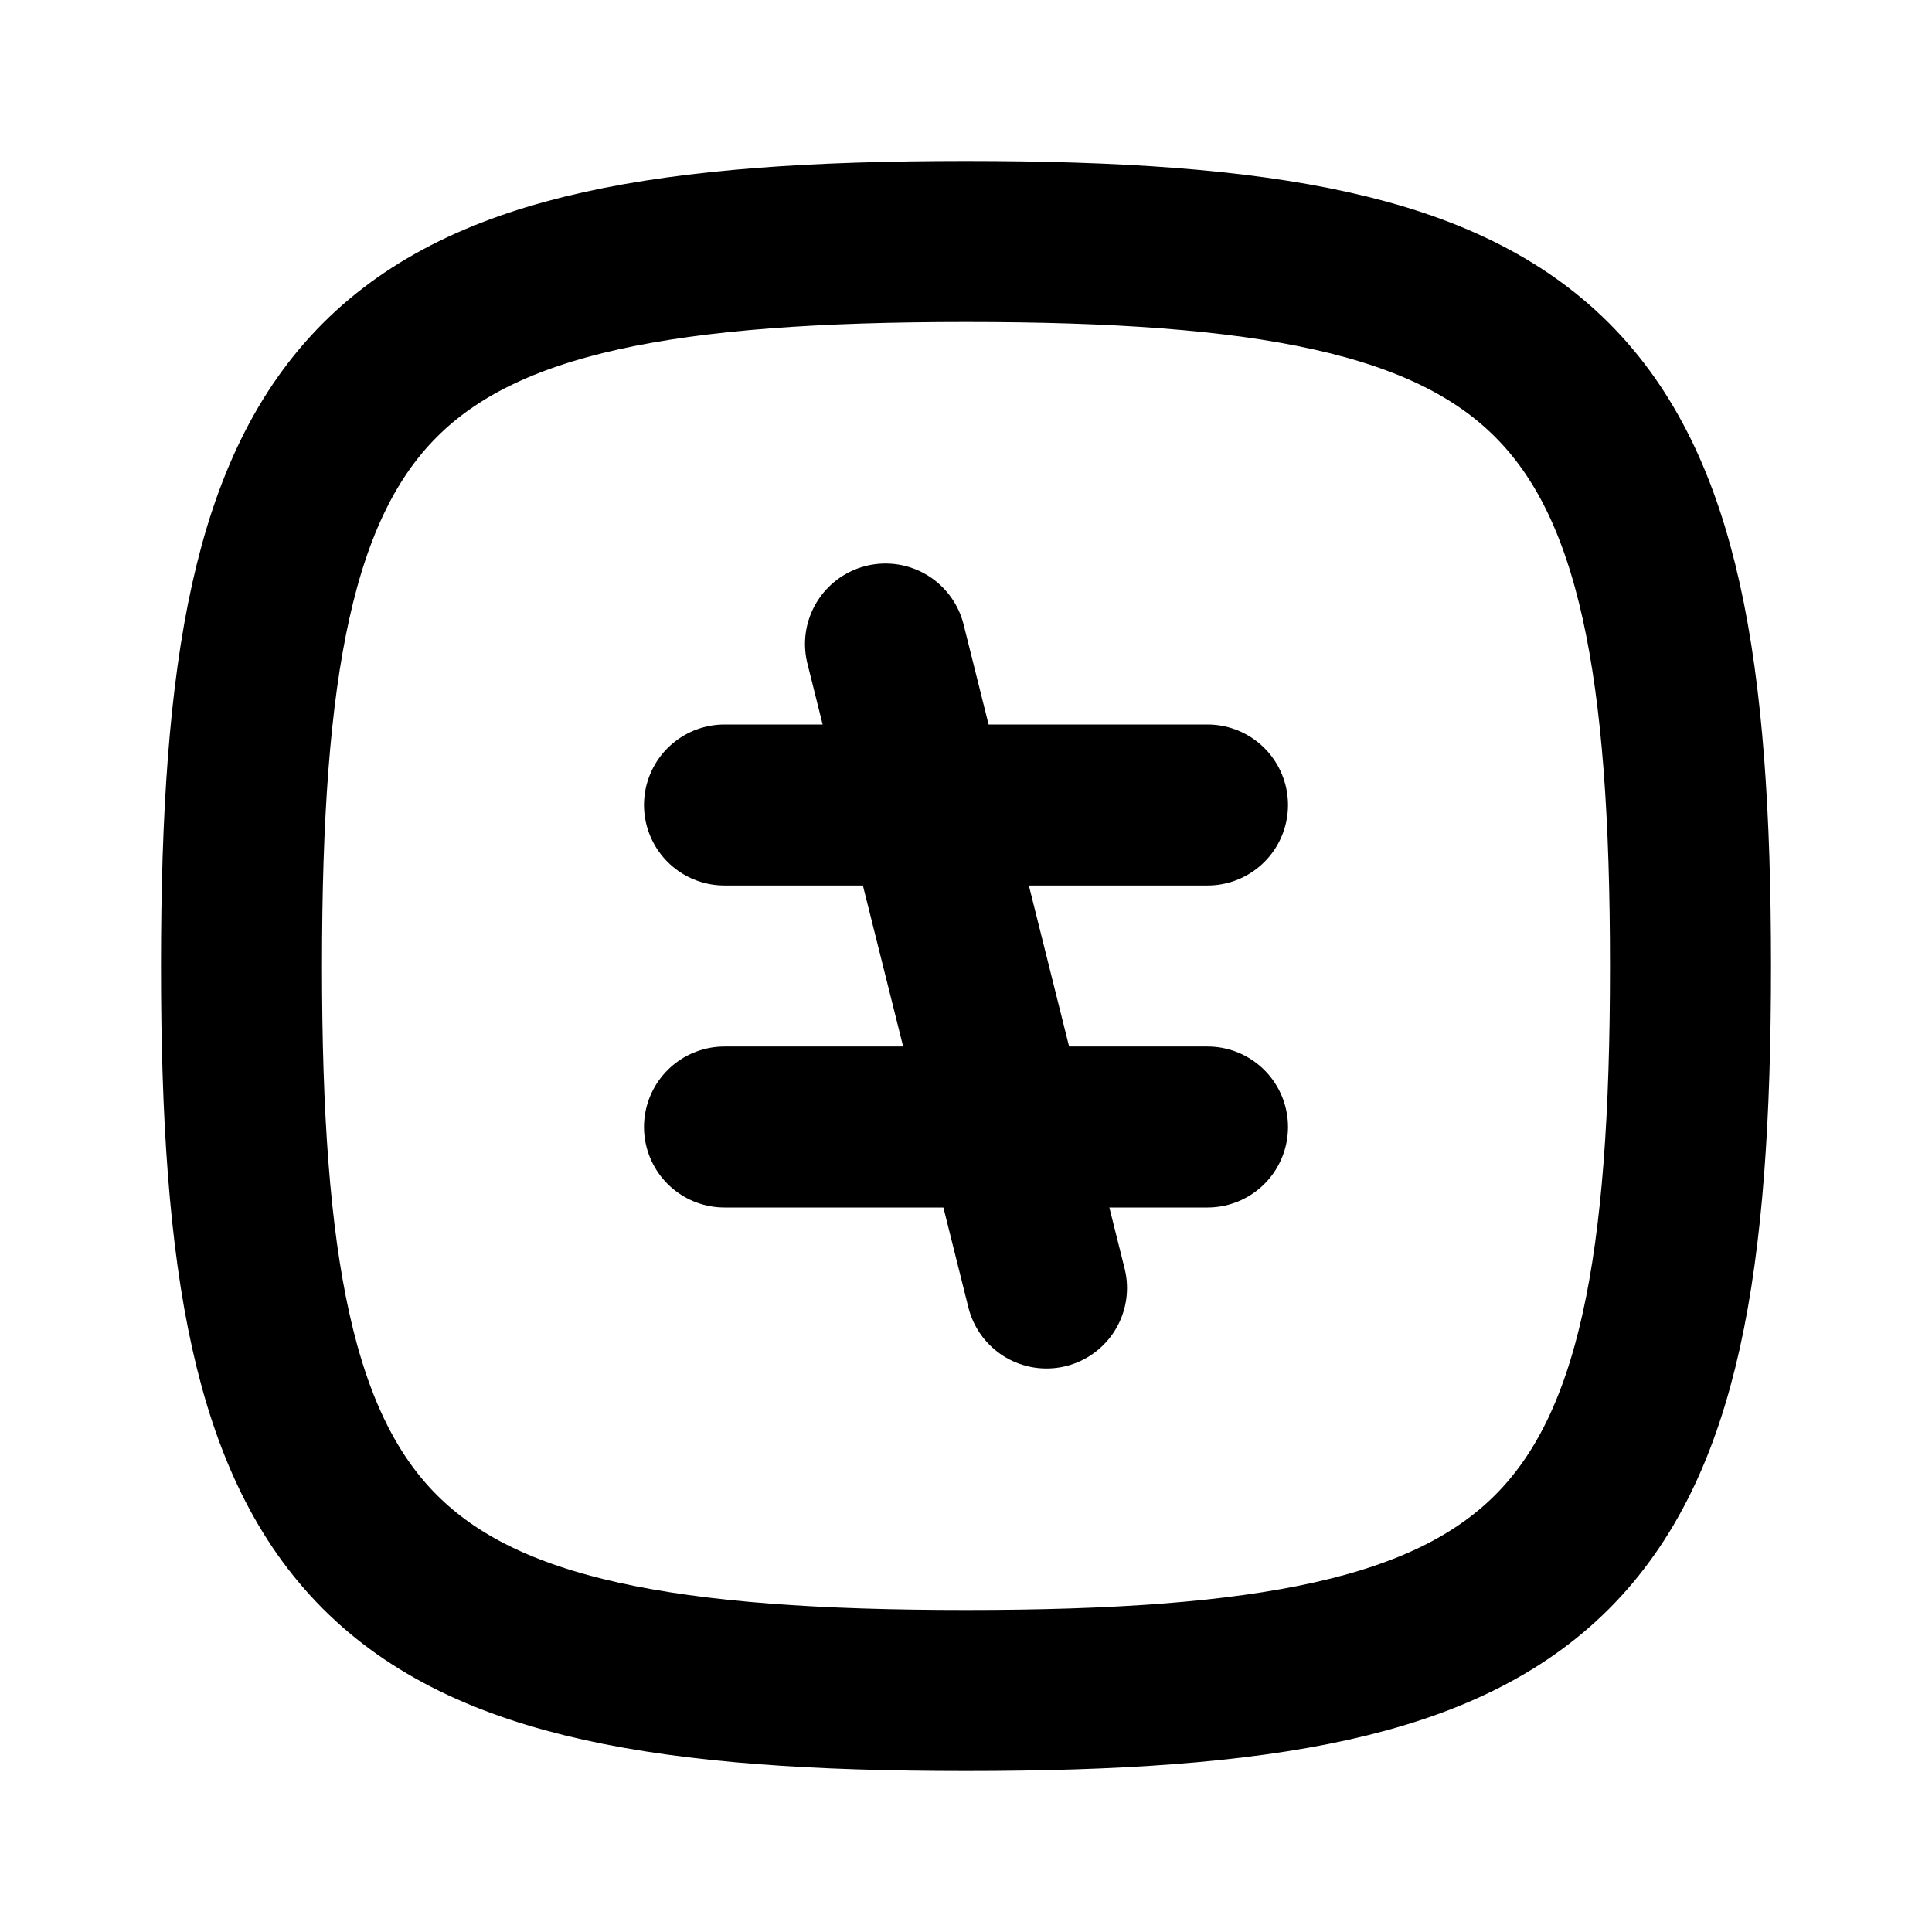 <?xml version="1.0" encoding="utf-8"?><!-- Скачано с сайта svg4.ru / Downloaded from svg4.ru -->
<svg width="800px" height="800px" viewBox="0 0 24 24" fill="none" xmlns="http://www.w3.org/2000/svg">
<path d="M9 10L15 10" stroke="#000000" stroke-width="2" stroke-linecap="round" stroke-linejoin="round"/>
<path d="M11 8L13 16" stroke="#000000" stroke-width="2" stroke-linecap="round" stroke-linejoin="round"/>
<path d="M9 14L15 14" stroke="#000000" stroke-width="2" stroke-linecap="round" stroke-linejoin="round"/>
<path d="M3 12C3 4.588 4.588 3 12 3C19.412 3 21 4.588 21 12C21 19.412 19.412 21 12 21C4.588 21 3 19.412 3 12Z" stroke="#000000" stroke-width="2"/>
</svg>